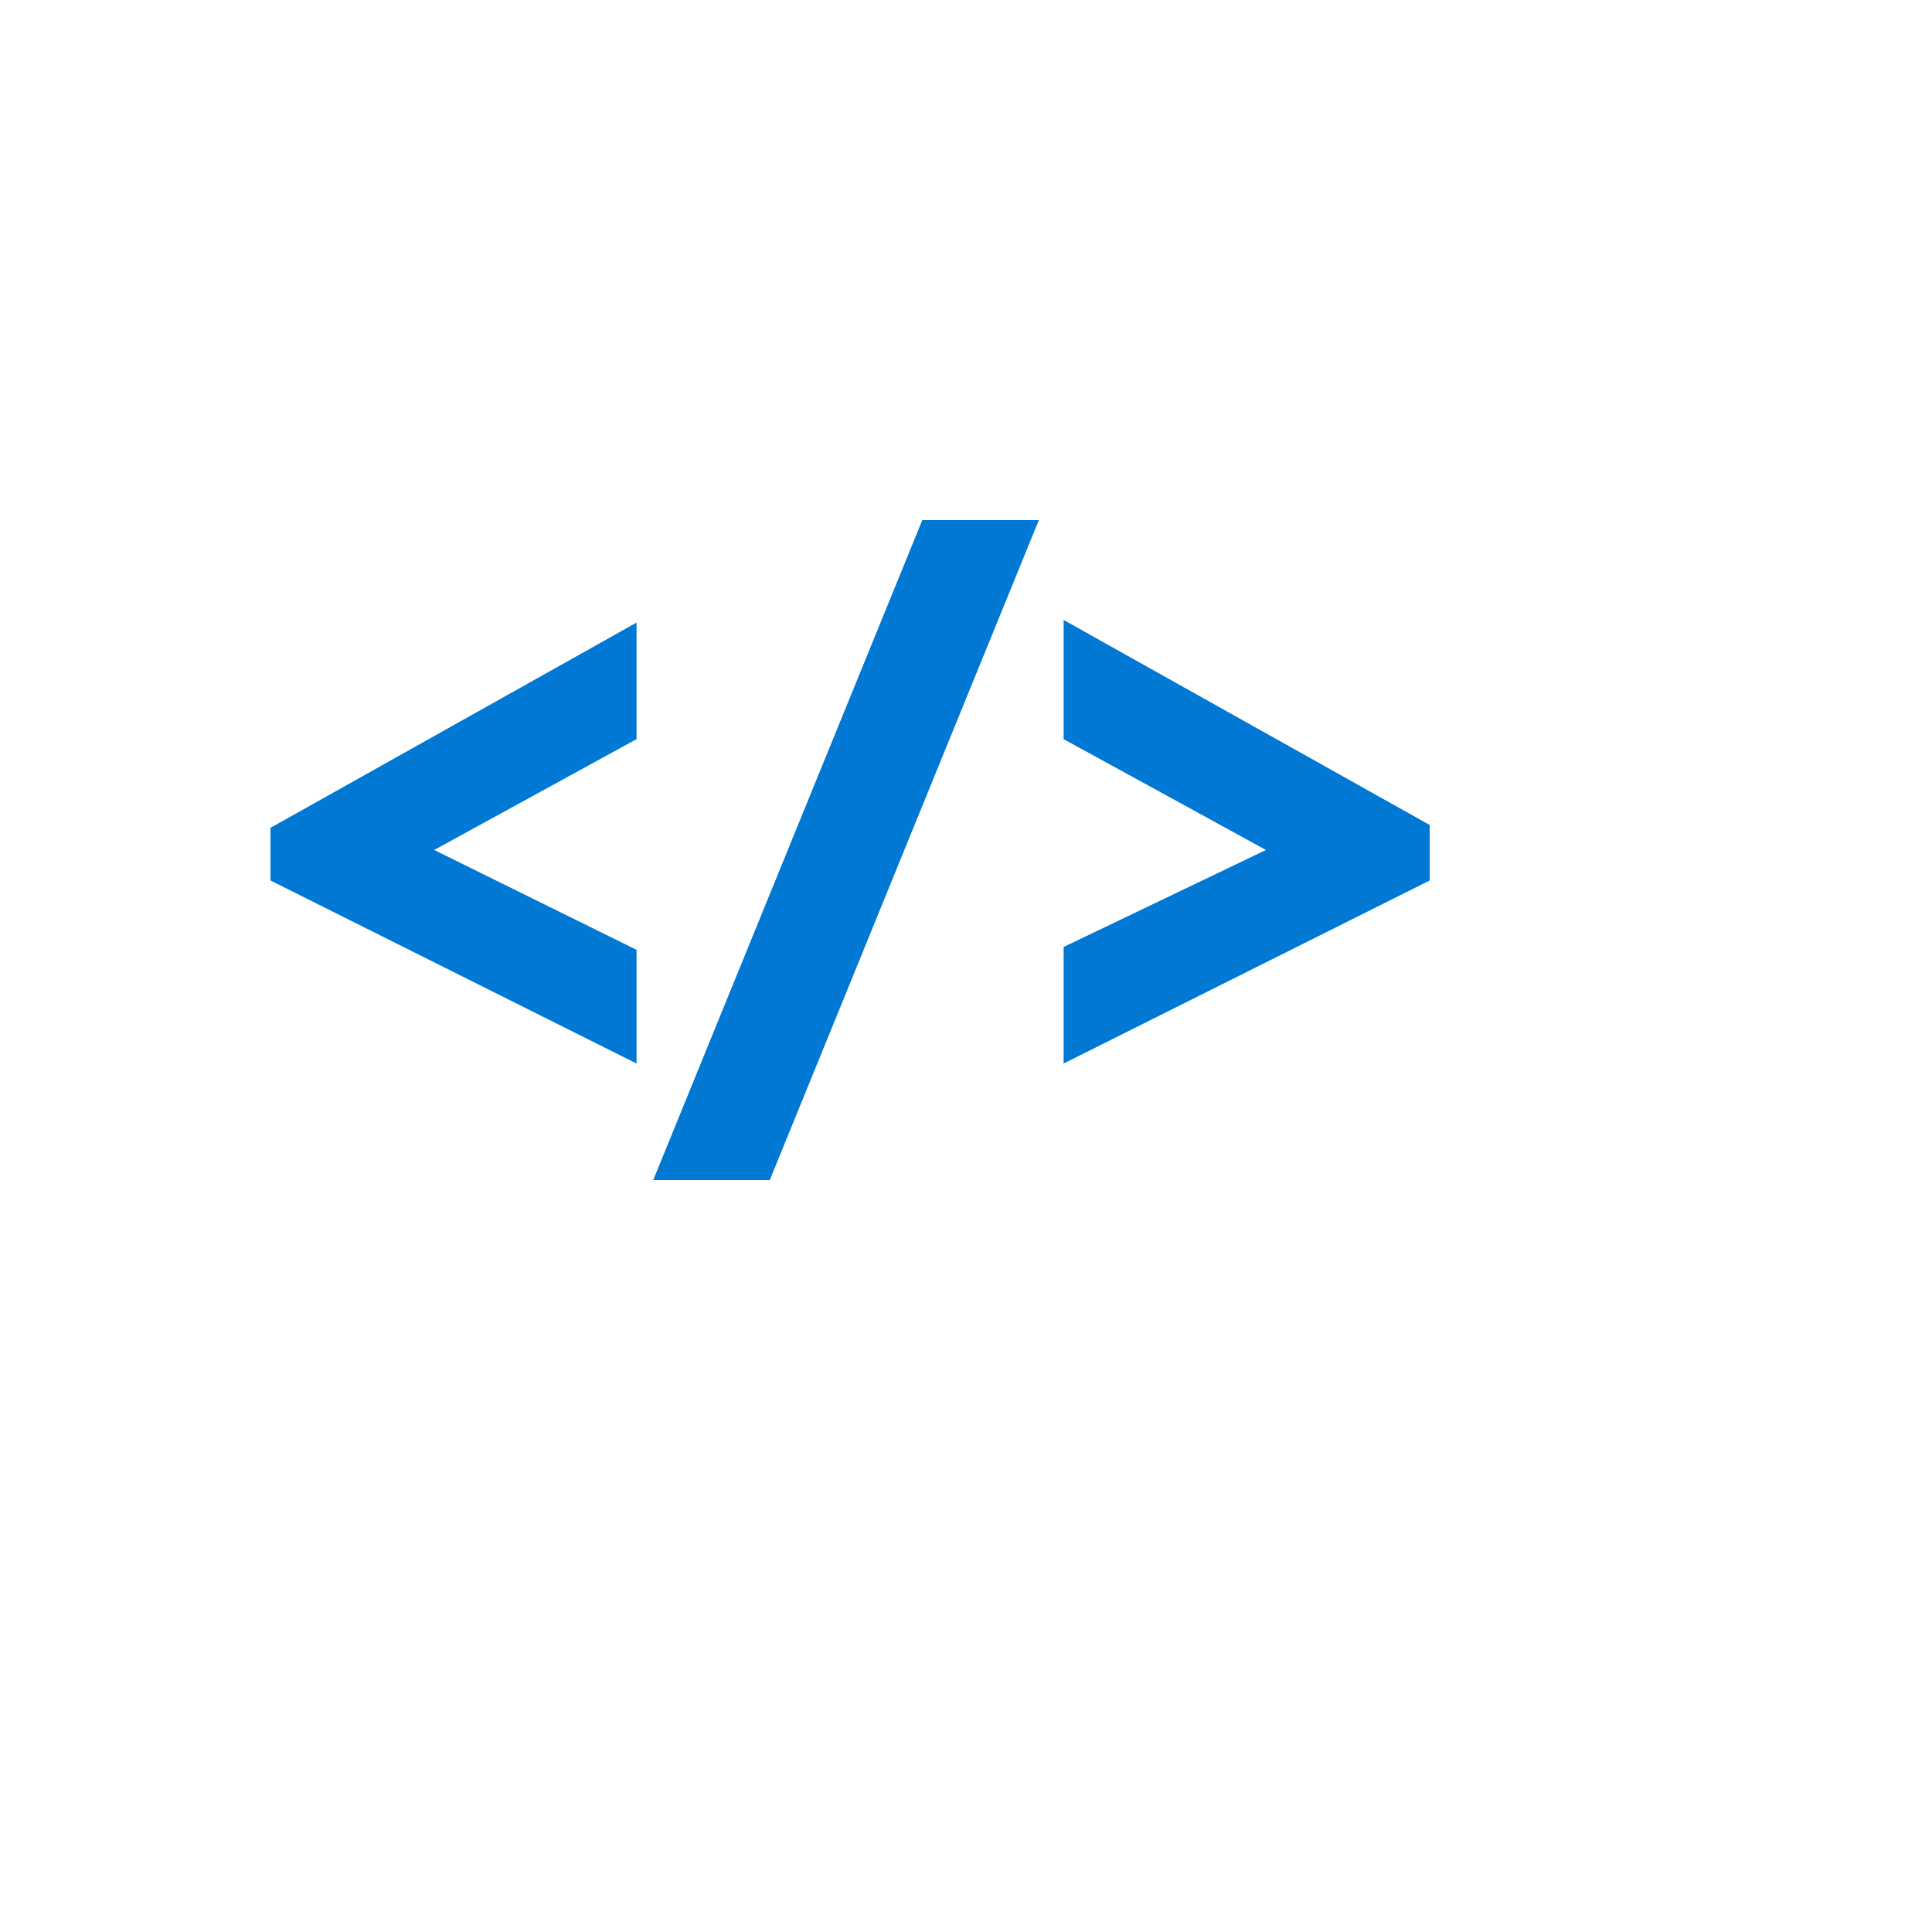 <svg xmlns="http://www.w3.org/2000/svg" version="1.1" xmlns:xlink="http://www.w3.org/1999/xlink" width="100%" height="100%" id="svgWorkerArea" viewBox="-25 -25 625 625" xmlns:idraw="https://idraw.muisca.co" style="background: white;"><defs id="defsdoc"><pattern id="patternBool" x="0" y="0" width="10" height="10" patternUnits="userSpaceOnUse" patternTransform="rotate(35)"><circle cx="5" cy="5" r="4" style="stroke: none;fill: #ff000070;"></circle></pattern></defs><g id="fileImp-486807234" class="cosito"><path id="pathImp-114360988" fill="#0078D4" class="grouped" d="M115.46 249.965C115.46 249.965 180.926 214.107 180.926 214.107 180.926 214.107 180.926 176.408 180.926 176.408 180.926 176.408 62.5 242.803 62.5 242.803 62.5 242.803 62.5 259.842 62.5 259.842 62.5 259.842 180.926 319.051 180.926 319.051 180.926 319.051 180.926 282.272 180.926 282.272 180.926 282.272 115.46 249.965 115.46 249.965 115.46 249.965 115.46 249.965 115.46 249.965M186.325 356.742C186.325 356.742 224.024 356.742 224.024 356.742 224.024 356.742 311.062 143.258 311.062 143.258 311.062 143.258 273.363 143.258 273.363 143.258 273.363 143.258 186.317 356.742 186.317 356.742 186.317 356.742 186.325 356.742 186.325 356.742M437.5 241.874C437.5 241.874 319.082 175.558 319.082 175.558 319.082 175.558 319.082 214.107 319.082 214.107 319.082 214.107 384.54 249.965 384.54 249.965 384.54 249.965 319.082 281.344 319.082 281.344 319.082 281.344 319.082 319.043 319.082 319.043 319.082 319.043 437.5 259.834 437.5 259.834 437.5 259.834 437.5 241.874 437.5 241.874 437.5 241.874 437.5 241.874 437.5 241.874"></path></g></svg>